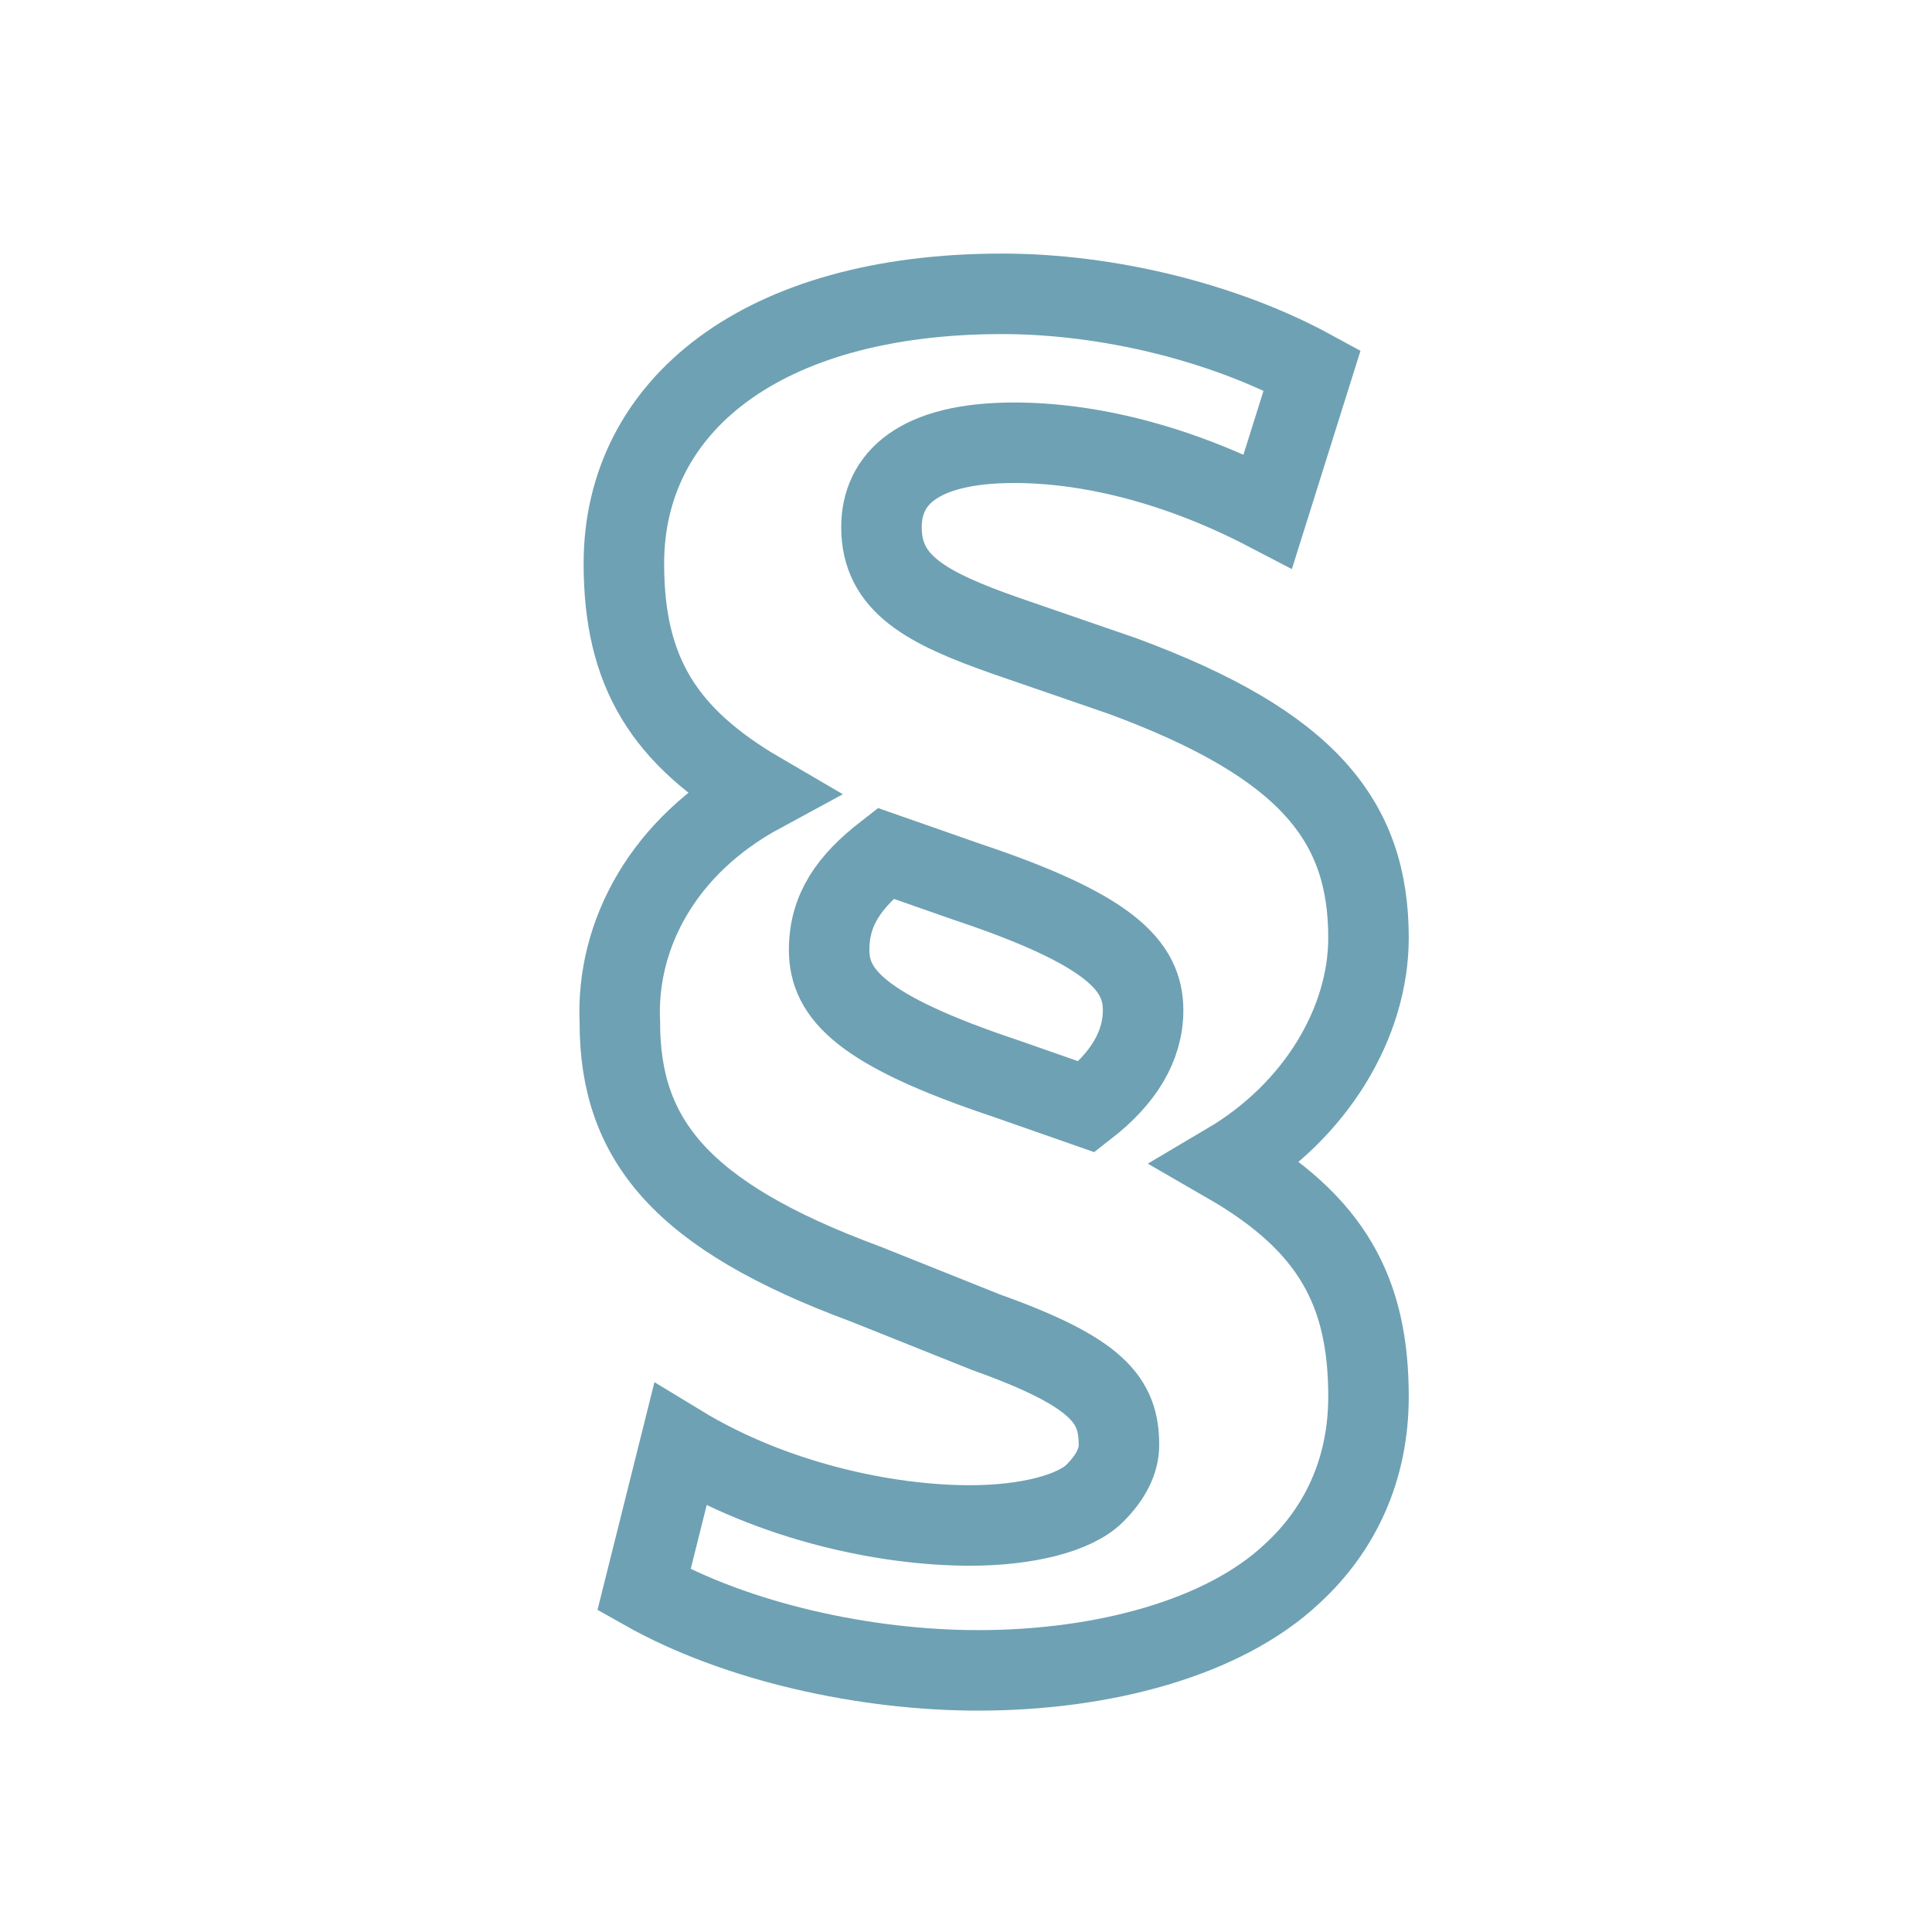 <?xml version="1.0" encoding="utf-8"?>
<!-- Generator: Adobe Illustrator 27.0.1, SVG Export Plug-In . SVG Version: 6.00 Build 0)  -->
<svg version="1.1" id="Ebene_1" xmlns="http://www.w3.org/2000/svg" xmlns:xlink="http://www.w3.org/1999/xlink" x="0px" y="0px"
	 viewBox="0 0 48 48" style="enable-background:new 0 0 48 48;" xml:space="preserve">
<style type="text/css">
	.st0{fill:none;stroke:#6EA1B3;stroke-width:2;stroke-linecap:round;stroke-linejoin:round;stroke-miterlimit:10;}
	.st1{fill:none;}
	.st2{fill:none;stroke:#6EA1B3;stroke-width:2;stroke-miterlimit:10;}
</style>
<path class="st0" d="M-30.5,28.8h8.5c0.5,0,0.8,0.1,0.6,0.6l-4.1,15.4c-0.1,0.4,0,0.4,0.3,0L-6.9,23c0.3-0.3,0.1-0.6-0.4-0.6h-8.5
	c-0.5,0-0.8-0.3-0.6-0.7l4-15c0.2-0.4,0.1-0.4-0.3-0.1L-30.8,28C-31.1,28.3-30.9,28.8-30.5,28.8"/>
<rect x="-0.4" y="16.8" class="st1" width="12.2" height="19.6"/>
<g>
	<polygon class="st0" points="95,13 97.4,15.4 83.3,28.2 75.7,21 64.3,31.2 66.4,33.5 75.7,25.2 83.3,32.4 99.5,17.6 101.7,19.8 
		103.8,11.3 	"/>
	<polygon class="st0" points="67.6,35.7 67.6,39.5 76.3,39.5 76.3,29.4 75.6,28.8 	"/>
	<polygon class="st0" points="83.2,35.6 79.5,32 79.5,39.5 88.2,39.5 88.2,31.4 	"/>
	<polygon class="st0" points="91.3,28.8 91.3,39.5 100,39.5 100,22.3 99.3,21.3 	"/>
</g>
<g>
	<path class="st2" d="M18.9,19.7c-2.4-1.4-3.4-3-3.4-5.7c0-3.9,3.4-6.7,9.4-6.7c2.6,0,5.5,0.7,7.7,1.9l-1.1,3.5
		c-2.3-1.2-4.5-1.7-6.3-1.7c-2.4,0-3.3,0.9-3.3,2.1c0,1.4,1.1,2,3.1,2.7l2.9,1c4.6,1.7,6.1,3.6,6.1,6.5c0,2.1-1.3,4.3-3.5,5.6
		c2.6,1.5,3.5,3.2,3.5,5.8c0,1.8-0.7,3.3-1.9,4.4c-1.7,1.6-4.7,2.4-7.8,2.4c-2.8,0-6-0.7-8.3-2l0.9-3.6c2.3,1.4,5.1,2,7.2,2
		c1.4,0,2.6-0.3,3.1-0.8c0.4-0.4,0.6-0.8,0.6-1.2c0-1.1-0.5-1.8-3.3-2.8l-3-1.2c-4.6-1.7-6.1-3.6-6.1-6.5
		C15.3,23.2,16.5,21,18.9,19.7z M27,27.5c0.9-0.7,1.4-1.5,1.4-2.4c0-1.1-0.8-2-4.4-3.2L22,21.2c-0.9,0.7-1.4,1.4-1.4,2.4
		c0,1.1,0.8,2,4.4,3.2L27,27.5z"/>
</g>
</svg>
